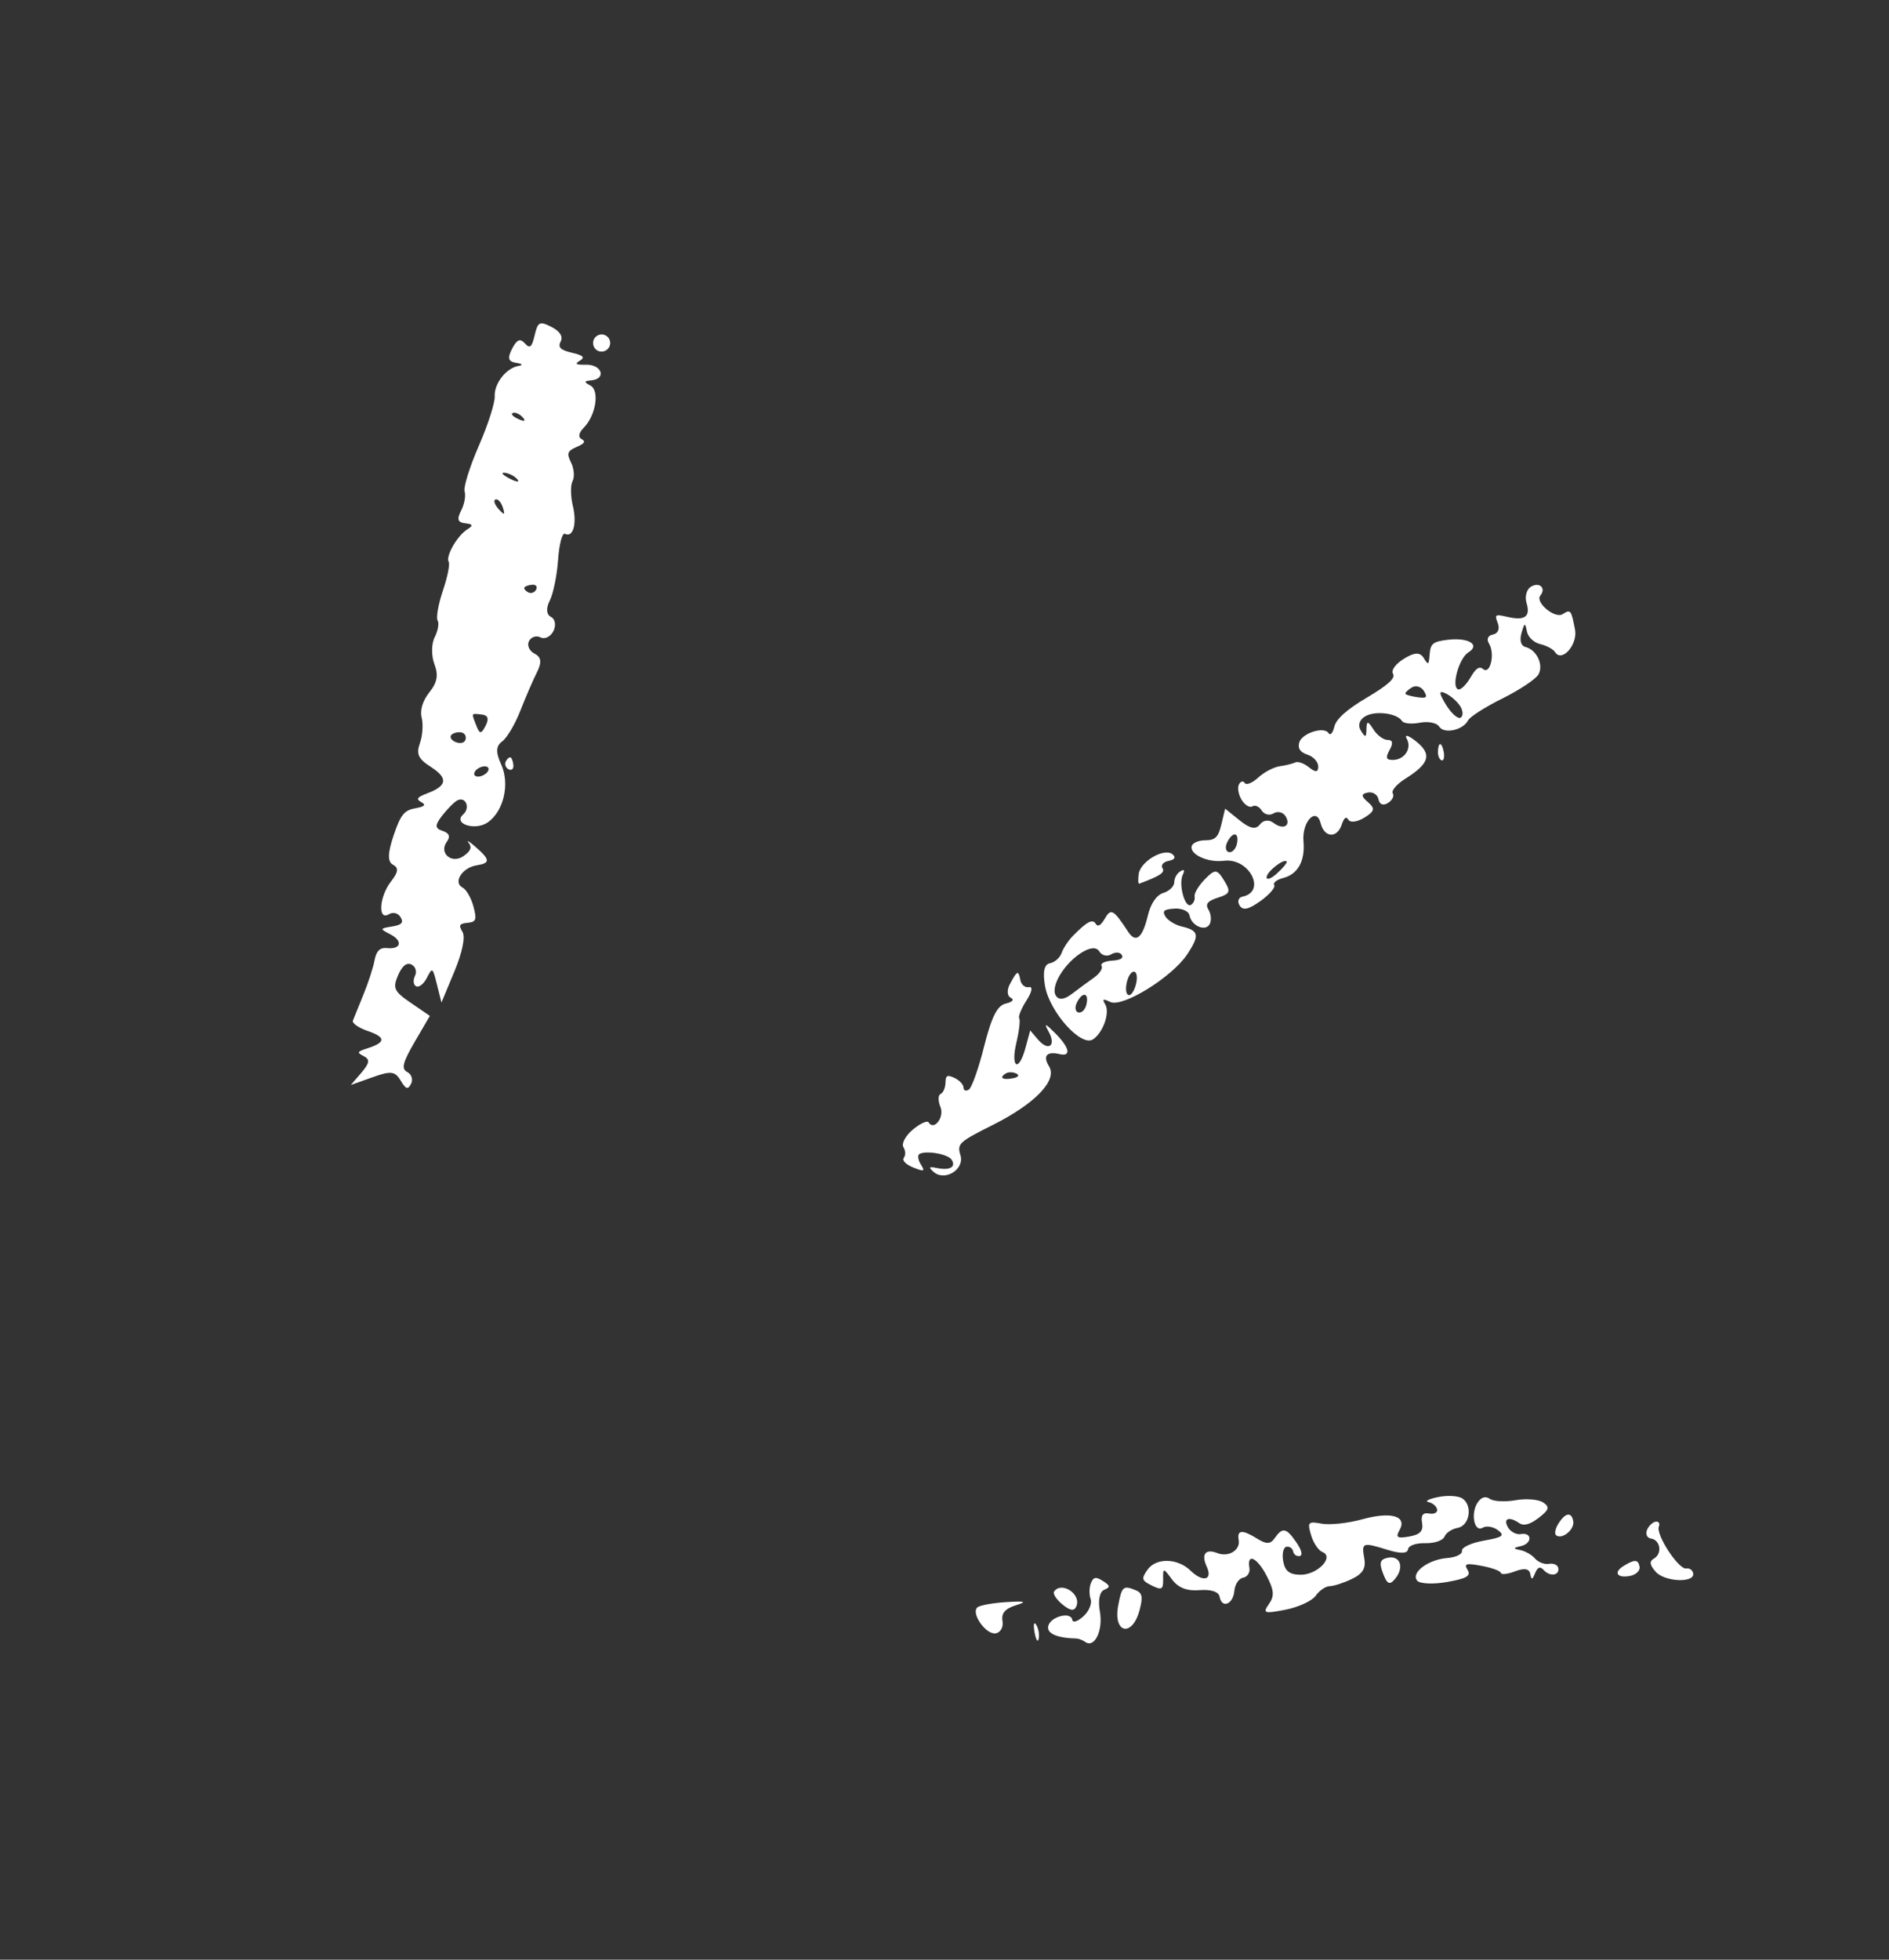 <svg width="27" height="28" viewBox="0 0 27 28" fill="none" xmlns="http://www.w3.org/2000/svg">
<rect x="0" y="0" width="27" height="28" fill="#333333" stroke="none"/>
<path fill-rule="evenodd" clip-rule="evenodd" d="M7.071 5.663C7.076 5.755 6.973 6.075 6.843 6.372C6.713 6.67 6.622 6.962 6.641 7.022C6.66 7.082 6.638 7.205 6.591 7.296C6.527 7.42 6.542 7.465 6.651 7.477C6.758 7.488 6.766 7.51 6.683 7.561C6.54 7.647 6.366 7.948 6.413 8.027C6.433 8.06 6.396 8.246 6.33 8.44C6.265 8.634 6.231 8.825 6.255 8.865C6.279 8.905 6.26 9.013 6.213 9.105C6.166 9.197 6.164 9.368 6.208 9.486C6.269 9.647 6.251 9.749 6.136 9.893C6.04 10.015 6 10.148 6.027 10.254C6.051 10.347 6.04 10.511 6.002 10.618C5.947 10.774 5.978 10.842 6.157 10.957C6.407 11.117 6.393 11.227 6.11 11.334C5.96 11.391 5.942 11.417 6.022 11.461C6.094 11.5 6.069 11.525 5.934 11.549C5.777 11.577 5.725 11.643 5.625 11.94C5.541 12.188 5.538 12.315 5.617 12.355C5.701 12.399 5.694 12.46 5.589 12.594C5.42 12.81 5.397 13.161 5.558 13.063C5.617 13.027 5.689 13.045 5.725 13.104C5.772 13.183 5.743 13.215 5.603 13.238C5.428 13.266 5.426 13.271 5.578 13.349C5.763 13.444 5.733 13.568 5.53 13.546C5.431 13.536 5.379 13.587 5.354 13.719C5.335 13.823 5.263 14.045 5.194 14.212C5.126 14.38 5.058 14.547 5.044 14.583C5.031 14.62 5.125 14.686 5.254 14.73C5.515 14.819 5.517 14.892 5.259 14.976C5.101 15.027 5.096 15.037 5.201 15.091C5.29 15.137 5.282 15.19 5.166 15.326L5.015 15.502L5.324 15.392C5.586 15.298 5.647 15.305 5.726 15.438C5.802 15.565 5.83 15.574 5.876 15.484C5.907 15.424 5.882 15.348 5.821 15.317C5.733 15.272 5.755 15.183 5.927 14.887L6.144 14.515L5.872 14.329C5.633 14.166 5.611 14.119 5.689 13.936C5.748 13.799 5.814 13.747 5.883 13.782C5.941 13.812 5.962 13.885 5.931 13.945C5.901 14.005 5.908 14.072 5.948 14.092C5.988 14.113 6.057 14.059 6.101 13.972C6.181 13.817 6.183 13.818 6.246 14.069L6.31 14.324L6.495 13.88C6.606 13.615 6.653 13.389 6.612 13.318C6.553 13.217 6.564 13.197 6.685 13.185C6.806 13.173 6.817 13.14 6.767 12.951C6.735 12.831 6.665 12.709 6.612 12.682C6.471 12.61 6.605 12.397 6.811 12.364C7.013 12.332 7.009 12.285 6.79 12.094C6.702 12.018 6.662 11.996 6.7 12.044C6.749 12.107 6.728 12.16 6.625 12.232C6.455 12.35 6.268 12.188 6.387 12.026C6.441 11.954 6.42 11.902 6.327 11.872C6.216 11.837 6.214 11.793 6.315 11.66C6.386 11.568 6.482 11.469 6.528 11.441C6.65 11.367 6.73 11.538 6.621 11.636C6.47 11.771 6.791 11.875 6.972 11.75C7.2 11.591 7.29 11.2 7.163 10.921C7.084 10.749 7.088 10.659 7.178 10.593C7.246 10.543 7.363 10.346 7.437 10.156C7.511 9.966 7.617 9.72 7.673 9.609C7.747 9.463 7.738 9.389 7.64 9.339C7.565 9.301 7.53 9.22 7.561 9.16C7.592 9.1 7.666 9.076 7.726 9.107C7.786 9.138 7.868 9.098 7.91 9.017C7.951 8.936 7.936 8.846 7.876 8.815C7.809 8.781 7.802 8.691 7.857 8.583C7.907 8.486 7.961 8.223 7.977 7.999C7.992 7.775 8.037 7.607 8.075 7.627C8.192 7.687 8.25 7.481 8.187 7.224C8.155 7.09 8.153 6.932 8.184 6.873C8.215 6.813 8.205 6.694 8.162 6.609C8.097 6.478 8.109 6.444 8.242 6.386C8.355 6.338 8.375 6.307 8.313 6.274C8.261 6.248 8.272 6.184 8.342 6.113C8.517 5.937 8.574 5.579 8.438 5.508C8.343 5.458 8.346 5.444 8.453 5.434C8.672 5.413 8.603 5.207 8.378 5.211C8.229 5.214 8.21 5.201 8.289 5.153C8.366 5.106 8.337 5.078 8.175 5.04C8.011 5.002 7.971 4.963 8.014 4.879C8.051 4.808 8.003 4.733 7.882 4.671C7.713 4.585 7.687 4.598 7.642 4.79C7.601 4.964 7.574 4.986 7.501 4.905C7.435 4.831 7.387 4.851 7.32 4.982C7.25 5.118 7.263 5.165 7.376 5.184C7.468 5.198 7.481 5.216 7.412 5.228C7.235 5.259 7.062 5.479 7.071 5.663ZM7.474 5.966C7.52 6.019 7.494 6.027 7.408 5.987C7.329 5.951 7.295 5.912 7.332 5.9C7.368 5.888 7.433 5.918 7.474 5.966ZM7.394 6.848C7.434 6.894 7.384 6.889 7.284 6.838C7.185 6.787 7.152 6.749 7.213 6.755C7.273 6.76 7.355 6.802 7.394 6.848ZM7.188 7.253C7.222 7.361 7.21 7.365 7.126 7.273C7.069 7.208 7.049 7.147 7.083 7.136C7.117 7.125 7.164 7.177 7.188 7.253ZM8.543 5.011C8.603 5.041 8.677 5.017 8.708 4.957C8.739 4.897 8.715 4.822 8.655 4.792C8.596 4.761 8.521 4.785 8.49 4.845C8.46 4.905 8.483 4.98 8.543 5.011ZM6.618 10.473C6.655 10.492 6.669 10.541 6.648 10.581C6.628 10.621 6.56 10.628 6.498 10.596C6.436 10.564 6.422 10.515 6.467 10.488C6.512 10.46 6.58 10.454 6.618 10.473ZM7.607 8.355C7.66 8.35 7.685 8.382 7.663 8.424C7.642 8.466 7.591 8.485 7.551 8.464C7.511 8.444 7.486 8.412 7.495 8.395C7.504 8.377 7.555 8.359 7.607 8.355ZM6.885 10.209C6.975 10.218 6.992 10.269 6.941 10.369C6.878 10.492 6.856 10.491 6.808 10.367C6.736 10.182 6.73 10.192 6.885 10.209ZM6.918 10.95C6.971 10.945 6.997 10.975 6.976 11.015C6.956 11.055 6.896 11.091 6.843 11.096C6.79 11.1 6.764 11.071 6.785 11.03C6.805 10.99 6.865 10.954 6.918 10.95ZM7.269 10.992C7.311 11.013 7.342 10.988 7.338 10.935C7.334 10.882 7.316 10.832 7.299 10.823C7.281 10.814 7.25 10.839 7.229 10.879C7.209 10.919 7.227 10.97 7.269 10.992Z" fill="white"/>
<path fill-rule="evenodd" clip-rule="evenodd" d="M19.911 9.628C19.949 9.689 19.837 9.79 19.538 9.967C19.249 10.138 19.098 10.273 19.072 10.383C19.051 10.473 19.014 10.514 18.99 10.476C18.925 10.372 18.601 10.478 18.569 10.614C18.549 10.698 18.585 10.748 18.691 10.784C18.774 10.811 18.842 10.887 18.842 10.952C18.842 11.036 18.805 11.039 18.712 10.965C18.64 10.907 18.552 10.875 18.515 10.893C18.479 10.911 18.378 10.936 18.292 10.948C18.206 10.96 18.067 11.033 17.983 11.111C17.899 11.188 17.812 11.222 17.791 11.187C17.769 11.152 17.732 11.162 17.708 11.209C17.684 11.256 17.702 11.356 17.748 11.43C17.794 11.504 17.863 11.545 17.901 11.521C17.94 11.497 18 11.525 18.035 11.582C18.071 11.639 18.147 11.657 18.205 11.621C18.262 11.586 18.338 11.604 18.374 11.661C18.459 11.799 18.343 11.864 18.202 11.757C18.136 11.707 18.056 11.717 18.008 11.78C17.95 11.857 17.864 11.839 17.718 11.721L17.511 11.554L17.457 11.78C17.414 11.962 17.369 12.006 17.228 12.006C17.132 12.006 17.044 12.044 17.033 12.091C17.005 12.21 17.266 12.328 17.493 12.299C17.855 12.252 18.108 12.739 17.76 12.811C17.701 12.823 17.682 12.88 17.718 12.937C17.765 13.013 17.846 12.996 18.016 12.874C18.145 12.782 18.233 12.679 18.213 12.646C18.192 12.614 18.25 12.568 18.341 12.545C18.551 12.491 18.656 12.301 18.631 12.022C18.606 11.74 18.816 11.52 18.877 11.764C18.929 11.97 19.11 11.982 19.177 11.784C19.212 11.68 19.241 11.66 19.275 11.715C19.302 11.758 19.404 11.743 19.502 11.682C19.649 11.591 19.658 11.551 19.551 11.46C19.453 11.376 19.453 11.343 19.551 11.324C19.622 11.31 19.691 11.354 19.703 11.421C19.718 11.495 19.77 11.515 19.838 11.473C19.9 11.435 19.931 11.373 19.907 11.335C19.884 11.296 19.966 11.202 20.09 11.124C20.434 10.909 20.471 10.774 20.237 10.59C20.129 10.505 20.07 10.489 20.106 10.553C20.184 10.694 20.076 10.858 19.905 10.858C19.811 10.858 19.801 10.825 19.862 10.715C19.916 10.618 19.907 10.572 19.833 10.572C19.774 10.572 19.682 10.504 19.63 10.421C19.552 10.298 19.534 10.297 19.531 10.416C19.529 10.54 19.517 10.544 19.452 10.441C19.405 10.367 19.428 10.287 19.51 10.237C19.651 10.149 19.969 10.189 20.04 10.302C20.062 10.338 20.177 10.349 20.296 10.326C20.414 10.303 20.538 10.328 20.571 10.382C20.64 10.492 20.913 10.433 20.984 10.292C21.01 10.241 21.231 10.1 21.476 9.979C21.721 9.857 21.952 9.703 21.99 9.636C22.066 9.499 21.964 9.284 21.803 9.244C21.739 9.227 21.717 9.151 21.747 9.046C21.791 8.894 21.799 8.891 21.824 9.02C21.839 9.101 21.923 9.182 22.015 9.203C22.105 9.224 22.2 9.275 22.226 9.316C22.322 9.472 22.553 9.213 22.512 8.995C22.457 8.712 22.45 8.703 22.335 8.775C22.223 8.844 21.937 8.605 22.017 8.508C22.104 8.402 22.001 8.309 21.881 8.384C21.819 8.422 21.792 8.526 21.819 8.614C21.879 8.811 21.796 8.872 21.546 8.814C21.369 8.773 21.36 8.779 21.409 8.906C21.439 8.987 21.411 9.052 21.339 9.066C21.267 9.08 21.244 9.133 21.283 9.196C21.372 9.339 21.3 9.645 21.199 9.56C21.144 9.514 21.095 9.547 21.017 9.682C20.958 9.783 20.881 9.858 20.845 9.85C20.738 9.825 20.851 9.406 20.987 9.322C21.164 9.212 20.99 9.106 20.694 9.141C20.482 9.167 20.447 9.195 20.435 9.344C20.422 9.505 20.416 9.509 20.349 9.4C20.296 9.316 20.217 9.319 20.067 9.412C19.946 9.487 19.88 9.578 19.911 9.628ZM20.351 9.871C20.409 9.964 20.392 9.98 20.263 9.962C20.176 9.95 20.098 9.929 20.089 9.915C20.08 9.9 20.12 9.859 20.177 9.824C20.235 9.788 20.313 9.809 20.351 9.871ZM16.276 12.486C16.264 12.569 16.268 12.632 16.284 12.626C16.586 12.513 16.655 12.467 16.615 12.403C16.589 12.361 16.629 12.315 16.704 12.3C16.79 12.284 16.811 12.249 16.759 12.206C16.642 12.109 16.301 12.307 16.276 12.486ZM20.871 10.09C20.913 10.156 20.916 10.23 20.878 10.254C20.839 10.277 20.745 10.195 20.669 10.071C20.564 9.899 20.562 9.86 20.663 9.907C20.735 9.941 20.829 10.023 20.871 10.09ZM15.335 13.372C15.27 13.439 15.197 13.548 15.174 13.616C15.15 13.684 15.075 13.75 15.007 13.763C14.925 13.778 14.902 13.887 14.937 14.088C15.002 14.46 15.452 14.961 15.621 14.851C15.767 14.757 15.868 14.467 15.797 14.35C15.751 14.272 15.765 14.266 15.869 14.316C16.044 14.4 16.751 13.963 16.969 13.636C17.15 13.363 17.137 13.295 16.891 13.238C16.798 13.216 16.694 13.152 16.659 13.097C16.609 13.015 16.634 12.992 16.789 12.982C16.895 12.976 16.991 13.019 17.002 13.079C17.03 13.231 17.234 13.317 17.292 13.201C17.318 13.149 17.31 13.057 17.273 12.998C17.224 12.918 17.258 12.874 17.408 12.826C17.584 12.77 17.595 12.739 17.496 12.58C17.395 12.416 17.367 12.414 17.221 12.563C17.132 12.655 17.066 12.765 17.075 12.808C17.084 12.851 17.061 12.906 17.023 12.929C16.937 12.982 16.842 12.636 16.905 12.5C16.938 12.429 16.927 12.415 16.868 12.451C16.822 12.479 16.784 12.548 16.784 12.606C16.784 12.663 16.714 12.732 16.628 12.758C16.531 12.788 16.448 12.909 16.407 13.079C16.331 13.4 16.236 13.481 16.127 13.316C15.914 12.993 15.88 12.973 15.792 13.124C15.735 13.223 15.692 13.248 15.662 13.2C15.616 13.125 15.537 13.167 15.335 13.372ZM17.678 12.063C17.66 12.135 17.609 12.186 17.563 12.175C17.518 12.164 17.508 12.1 17.542 12.032C17.623 11.871 17.718 11.893 17.678 12.063ZM14.434 14.062C14.39 14.143 14.395 14.23 14.445 14.255C14.502 14.283 14.475 14.315 14.372 14.34C14.252 14.371 14.173 14.529 14.066 14.952C13.988 15.265 13.889 15.543 13.847 15.569C13.806 15.594 13.772 15.581 13.772 15.539C13.772 15.497 13.714 15.435 13.644 15.402C13.539 15.352 13.516 15.364 13.514 15.471C13.512 15.543 13.481 15.614 13.444 15.631C13.407 15.647 13.406 15.73 13.442 15.816C13.503 15.961 13.35 16.162 13.273 16.037C13.253 16.006 13.152 16.052 13.047 16.14C12.942 16.228 12.882 16.341 12.913 16.39C12.944 16.44 12.946 16.509 12.918 16.544C12.89 16.579 12.95 16.64 13.051 16.68C13.21 16.744 13.225 16.738 13.161 16.636C13.121 16.571 13.113 16.505 13.142 16.488C13.239 16.434 13.553 16.49 13.603 16.571C13.667 16.674 13.576 16.726 13.394 16.689C13.277 16.665 13.267 16.676 13.344 16.744C13.505 16.885 13.79 16.708 13.728 16.506C13.678 16.342 13.704 16.317 14.187 16.075C14.797 15.769 15.118 15.435 14.994 15.235C14.902 15.086 14.961 15.018 15.145 15.061C15.317 15.101 15.288 14.967 15.078 14.758C14.937 14.617 14.919 14.614 14.989 14.741C15.1 14.944 14.986 15.027 14.836 14.853L14.725 14.723L14.657 14.974C14.56 15.329 14.442 15.257 14.528 14.895C14.567 14.731 14.585 14.575 14.568 14.548C14.552 14.521 14.6 14.406 14.674 14.291C14.749 14.176 14.765 14.092 14.709 14.104C14.653 14.116 14.596 14.07 14.584 14.002C14.556 13.857 14.54 13.864 14.434 14.062ZM15.714 13.596C15.75 13.653 15.826 13.671 15.883 13.635C15.941 13.6 16.008 13.603 16.033 13.642C16.063 13.691 16.017 13.718 15.892 13.726C15.79 13.733 15.724 13.767 15.745 13.801C15.767 13.836 15.717 13.912 15.633 13.971C15.55 14.03 15.409 14.133 15.319 14.202C15.211 14.284 15.133 14.292 15.091 14.225C15.012 14.096 15.208 13.769 15.459 13.611C15.583 13.534 15.673 13.528 15.714 13.596ZM20.553 10.749C20.553 10.805 20.578 10.857 20.607 10.864C20.637 10.871 20.649 10.817 20.636 10.744C20.607 10.592 20.554 10.596 20.553 10.749ZM18.391 12.311C18.4 12.326 18.339 12.4 18.255 12.477C18.172 12.554 18.103 12.579 18.104 12.534C18.104 12.455 18.357 12.257 18.391 12.311ZM15.528 14.354C15.511 14.427 15.46 14.477 15.414 14.466C15.368 14.456 15.359 14.391 15.393 14.323C15.474 14.162 15.569 14.184 15.528 14.354ZM16.238 14.057C16.215 14.154 16.168 14.226 16.134 14.218C16.048 14.198 16.116 13.884 16.207 13.883C16.247 13.883 16.261 13.961 16.238 14.057ZM14.527 15.339C14.576 15.363 14.555 15.392 14.478 15.406C14.329 15.435 14.276 15.399 14.376 15.337C14.412 15.315 14.48 15.315 14.527 15.339Z" fill="white"/>
<path fill-rule="evenodd" clip-rule="evenodd" d="M17.705 22.006C17.73 22.149 17.559 22.253 17.401 22.191C17.23 22.123 17.165 22.206 17.249 22.386C17.337 22.578 17.192 22.612 17.017 22.441C16.831 22.261 16.524 22.254 16.401 22.429C16.311 22.558 16.317 22.582 16.463 22.654C16.606 22.724 16.627 22.712 16.625 22.563C16.622 22.399 16.628 22.399 16.752 22.567C16.841 22.687 16.965 22.735 17.147 22.72C17.31 22.707 17.42 22.743 17.432 22.814C17.463 22.988 17.627 22.923 17.643 22.73C17.651 22.638 17.707 22.553 17.768 22.542C17.83 22.531 17.87 22.468 17.858 22.402C17.82 22.183 17.969 22.253 18.105 22.516C18.212 22.724 18.218 22.804 18.136 22.92C18.045 23.05 18.069 23.059 18.372 23C18.558 22.964 18.753 22.874 18.806 22.8C18.858 22.725 18.948 22.664 19.006 22.663C19.065 22.662 19.207 22.616 19.323 22.56C19.478 22.486 19.525 22.408 19.5 22.267C19.459 22.038 19.473 22.033 19.833 22.144C20.017 22.201 20.115 22.199 20.125 22.137C20.132 22.083 20.237 22.046 20.373 22.049C20.505 22.052 20.625 22.01 20.647 21.955C20.668 21.901 20.752 21.845 20.833 21.831C21.006 21.8 21.053 21.515 20.904 21.411C20.847 21.372 20.69 21.362 20.555 21.39C20.421 21.417 20.359 21.45 20.419 21.462C20.478 21.475 20.533 21.522 20.541 21.567C20.549 21.612 20.498 21.638 20.427 21.625C20.339 21.608 20.306 21.651 20.326 21.758C20.346 21.875 20.299 21.926 20.142 21.954C19.972 21.984 19.945 21.967 20.002 21.866C20.119 21.662 19.886 21.593 19.47 21.708C19.267 21.764 19.006 21.792 18.89 21.77C18.698 21.734 18.684 21.748 18.739 21.932C18.771 22.044 18.845 22.153 18.901 22.175C19.078 22.245 18.829 22.503 18.588 22.5C18.431 22.498 18.366 22.448 18.341 22.306C18.322 22.201 18.343 22.108 18.388 22.1C18.432 22.093 18.475 22.122 18.483 22.166C18.491 22.211 18.533 22.24 18.576 22.233C18.624 22.224 18.605 22.146 18.527 22.034C18.384 21.827 18.331 21.818 18.218 21.979C18.158 22.065 18.1 22.066 17.967 21.983C17.755 21.851 17.678 21.858 17.705 22.006ZM21.123 21.464C21.016 21.616 21.07 21.901 21.192 21.828C21.244 21.797 21.342 21.812 21.41 21.863C21.513 21.94 21.48 21.965 21.207 22.013C21.028 22.045 20.888 22.11 20.896 22.158C20.905 22.205 20.81 22.252 20.686 22.261C20.412 22.282 20.158 22.474 20.258 22.586C20.298 22.63 20.491 22.638 20.686 22.603C20.964 22.554 21.028 22.516 20.977 22.432C20.922 22.341 20.953 22.331 21.177 22.373C21.323 22.4 21.447 22.445 21.452 22.474C21.457 22.502 21.549 22.492 21.656 22.451C21.787 22.401 21.858 22.413 21.872 22.486C21.89 22.578 21.901 22.576 21.943 22.474C21.978 22.39 22.014 22.377 22.064 22.432C22.152 22.531 22.292 22.512 22.273 22.404C22.265 22.36 22.206 22.333 22.141 22.344C22.077 22.356 21.986 22.321 21.94 22.268C21.894 22.214 21.798 22.16 21.727 22.147C21.624 22.127 21.626 22.116 21.738 22.091C21.903 22.054 21.902 21.89 21.737 21.919C21.675 21.93 21.594 21.888 21.557 21.827C21.479 21.698 21.566 21.66 21.711 21.76C21.778 21.807 21.867 21.784 21.993 21.687C22.143 21.572 22.155 21.531 22.055 21.466C21.987 21.422 21.811 21.408 21.662 21.435C21.514 21.461 21.35 21.453 21.297 21.417C21.234 21.373 21.176 21.389 21.123 21.464ZM15.593 22.619C15.568 22.68 15.566 22.783 15.589 22.847C15.611 22.912 15.565 23.023 15.485 23.094C15.399 23.171 15.334 23.191 15.326 23.143C15.304 23.02 15.009 23.1 14.982 23.237C14.962 23.341 15.112 23.405 15.387 23.411C15.418 23.412 15.475 23.434 15.513 23.461C15.645 23.552 15.769 23.294 15.721 23.027C15.692 22.865 15.716 22.743 15.783 22.715C15.873 22.677 15.87 22.656 15.764 22.589C15.664 22.525 15.629 22.531 15.593 22.619ZM13.969 22.967C13.875 23.053 14.096 23.362 14.233 23.337C14.302 23.325 14.345 23.246 14.329 23.16C14.31 23.051 14.366 22.984 14.518 22.937C14.687 22.884 14.657 22.874 14.382 22.891C14.187 22.903 14.001 22.937 13.969 22.967ZM15.066 22.74C15.045 22.77 15.099 22.853 15.185 22.924C15.3 23.017 15.355 23.024 15.386 22.947C15.455 22.774 15.171 22.59 15.066 22.74ZM15.983 22.938C15.906 23.342 16.187 23.398 16.29 22.999C16.338 22.815 16.326 22.759 16.233 22.721C16.055 22.648 16.034 22.666 15.983 22.938ZM22.27 21.777C22.228 21.846 22.216 21.919 22.244 21.938C22.332 21.999 22.508 21.852 22.487 21.735C22.462 21.595 22.37 21.613 22.27 21.777ZM14.787 23.322C14.807 23.432 14.834 23.474 14.846 23.415C14.859 23.355 14.843 23.265 14.81 23.214C14.778 23.163 14.768 23.211 14.787 23.322ZM19.767 22.478C19.827 22.635 19.862 22.652 19.937 22.562C20.074 22.402 20.019 22.225 19.843 22.256C19.726 22.277 19.709 22.326 19.767 22.478ZM23.54 21.862C23.517 21.921 23.543 21.975 23.599 21.983C23.732 22.003 23.762 22.198 23.643 22.267C23.572 22.308 23.577 22.355 23.664 22.456C23.789 22.602 24.227 22.622 24.201 22.48C24.193 22.433 24.148 22.402 24.101 22.41C23.994 22.429 23.665 21.927 23.71 21.813C23.729 21.766 23.708 21.734 23.663 21.742C23.619 21.75 23.564 21.804 23.54 21.862ZM23.204 22.376C23.06 22.466 23.112 22.55 23.292 22.518C23.381 22.503 23.445 22.443 23.435 22.386C23.416 22.279 23.363 22.277 23.204 22.376Z" fill="white"/>
</svg>
